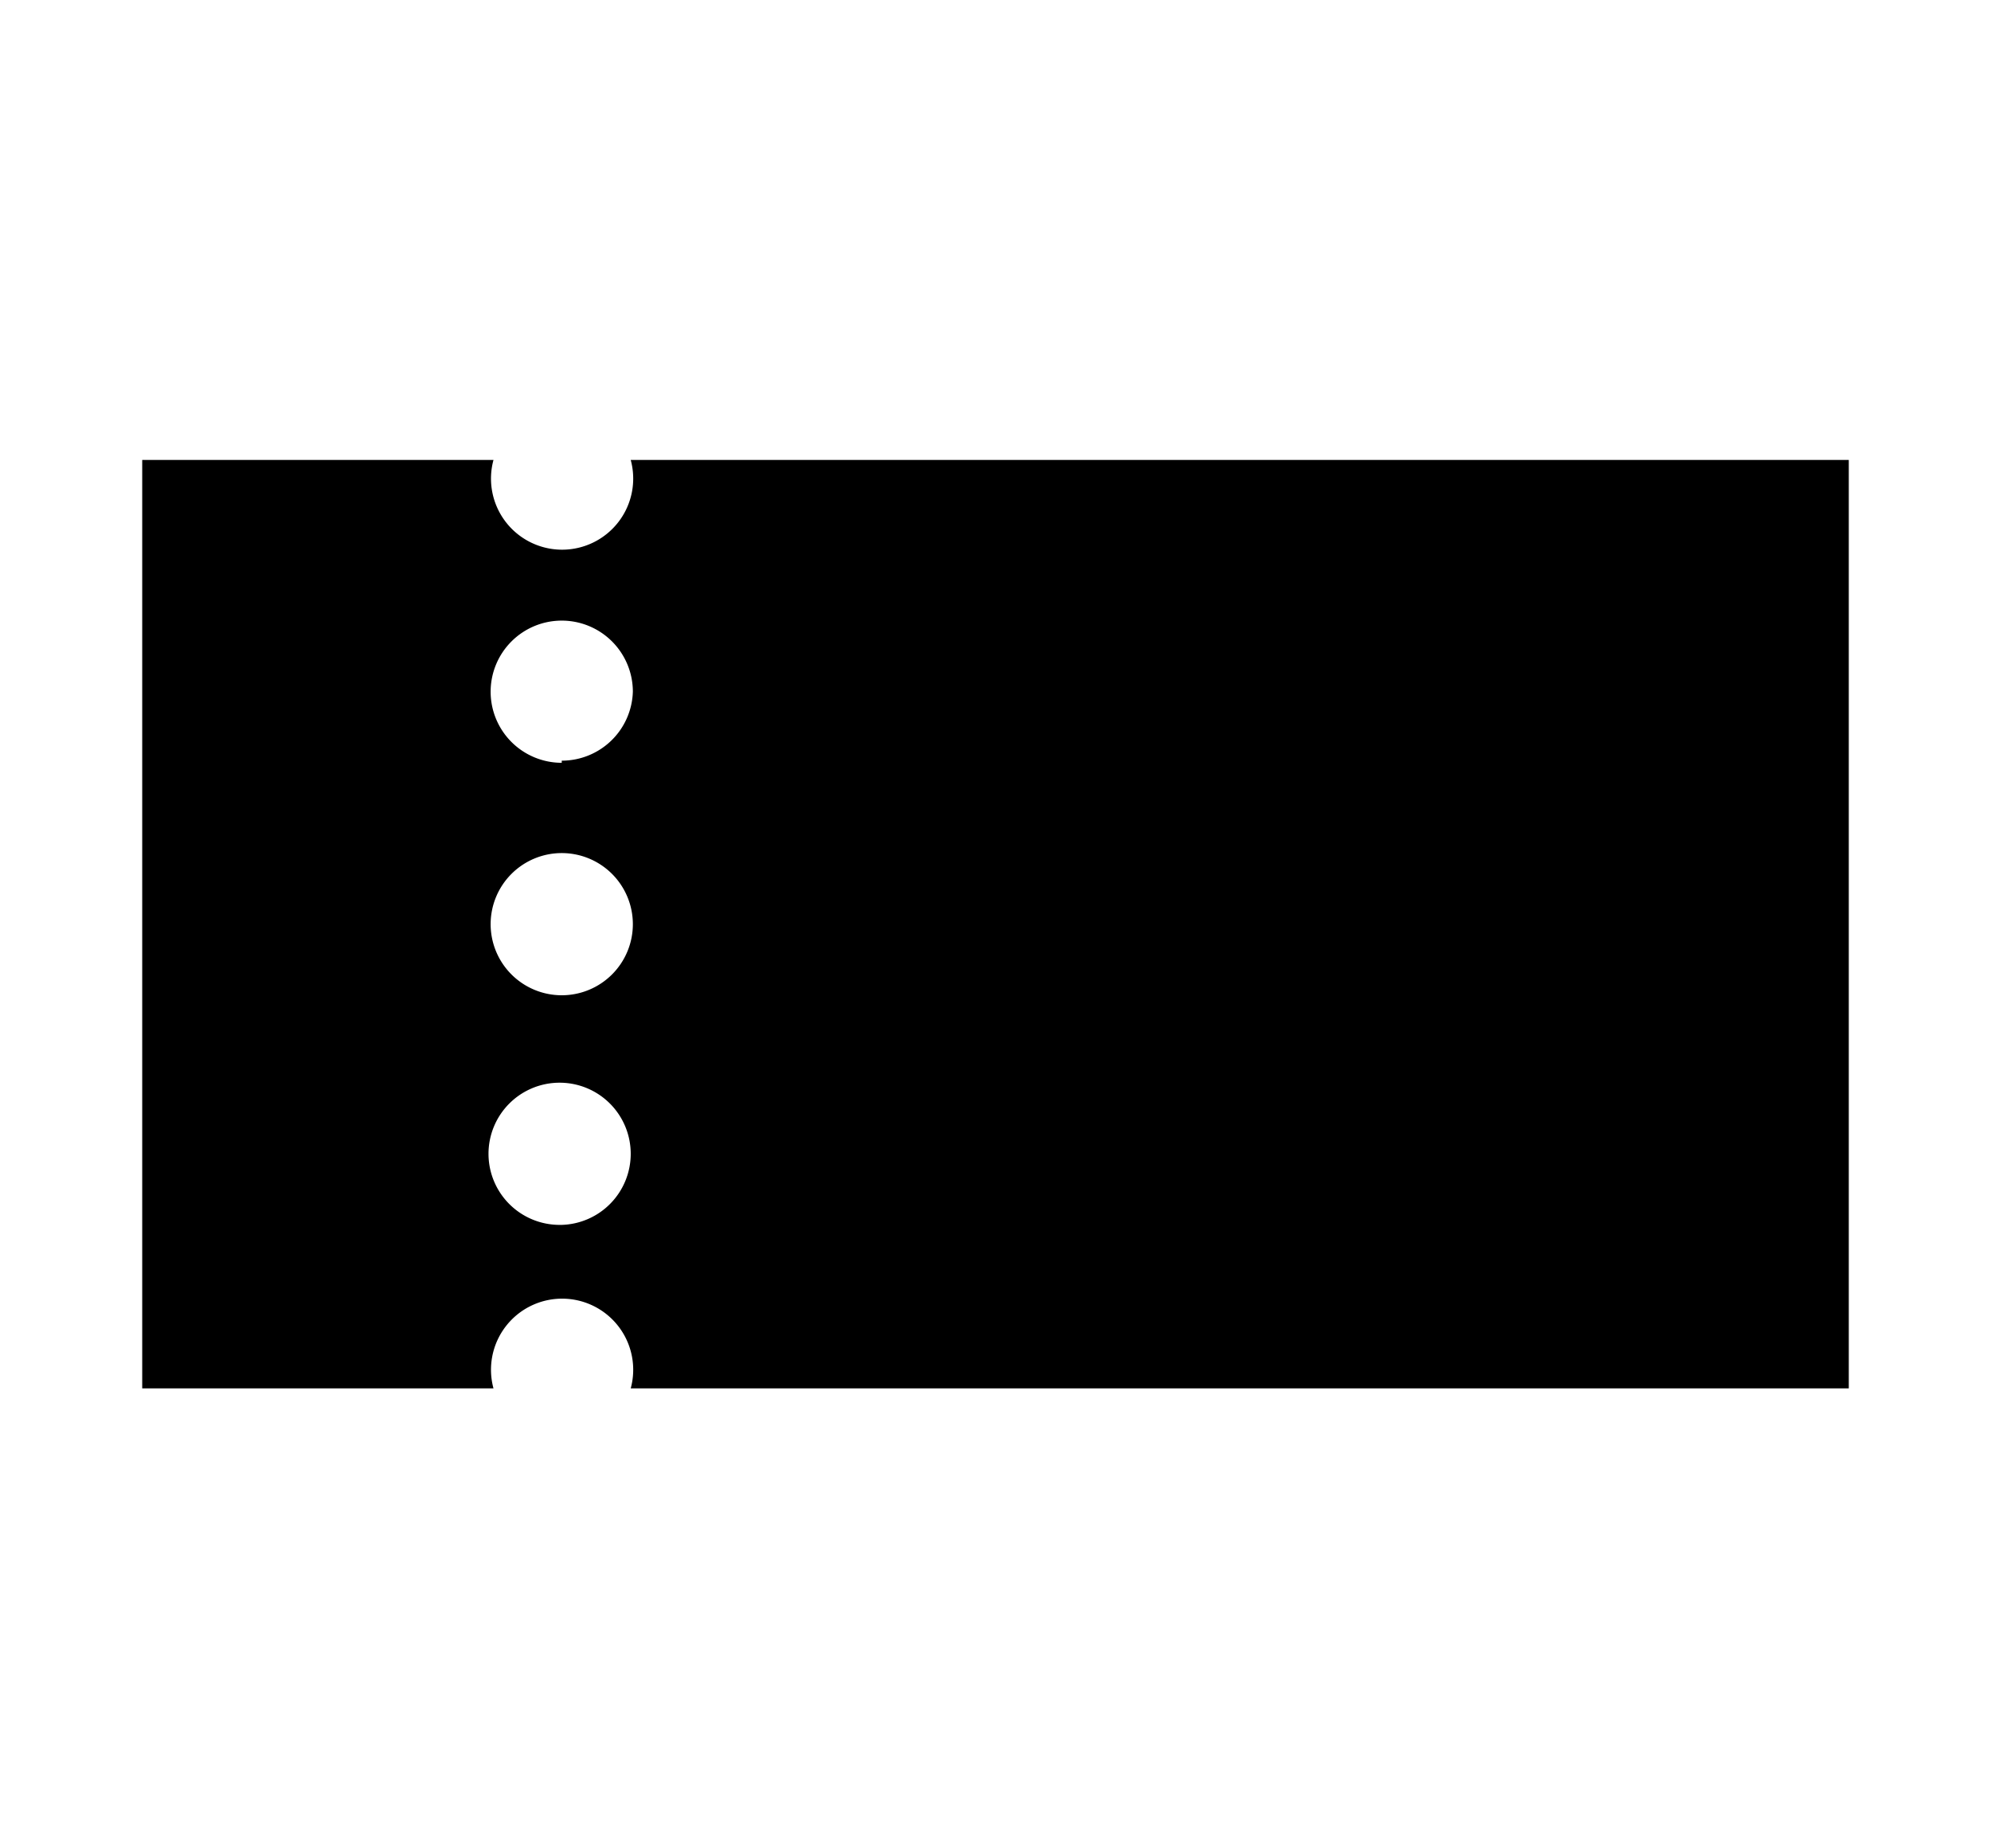 <svg xmlns="http://www.w3.org/2000/svg" width="28" height="26" viewBox="0 0 28 26"><defs><style>.cls-1{fill-opacity:0;}</style></defs><title>cmn_gnavi_coupon</title><g id="レイヤー_2" data-name="レイヤー 2"><g id="ヘッダー_フッター" data-name="ヘッダー・フッター"><rect class="cls-1" width="28" height="26"/><path d="M8.87,6.47a1,1,0,1,1-1.93,0H2V19.53H6.94a1,1,0,1,1,1.93,0H26V6.47Zm-1,10.76a1,1,0,1,1,1-1A1,1,0,0,1,7.9,17.23ZM7.9,14a1,1,0,1,1,1-1A1,1,0,0,1,7.9,14Zm0-3.27a1,1,0,1,1,1-1A1,1,0,0,1,7.9,10.7Z"/></g></g></svg>